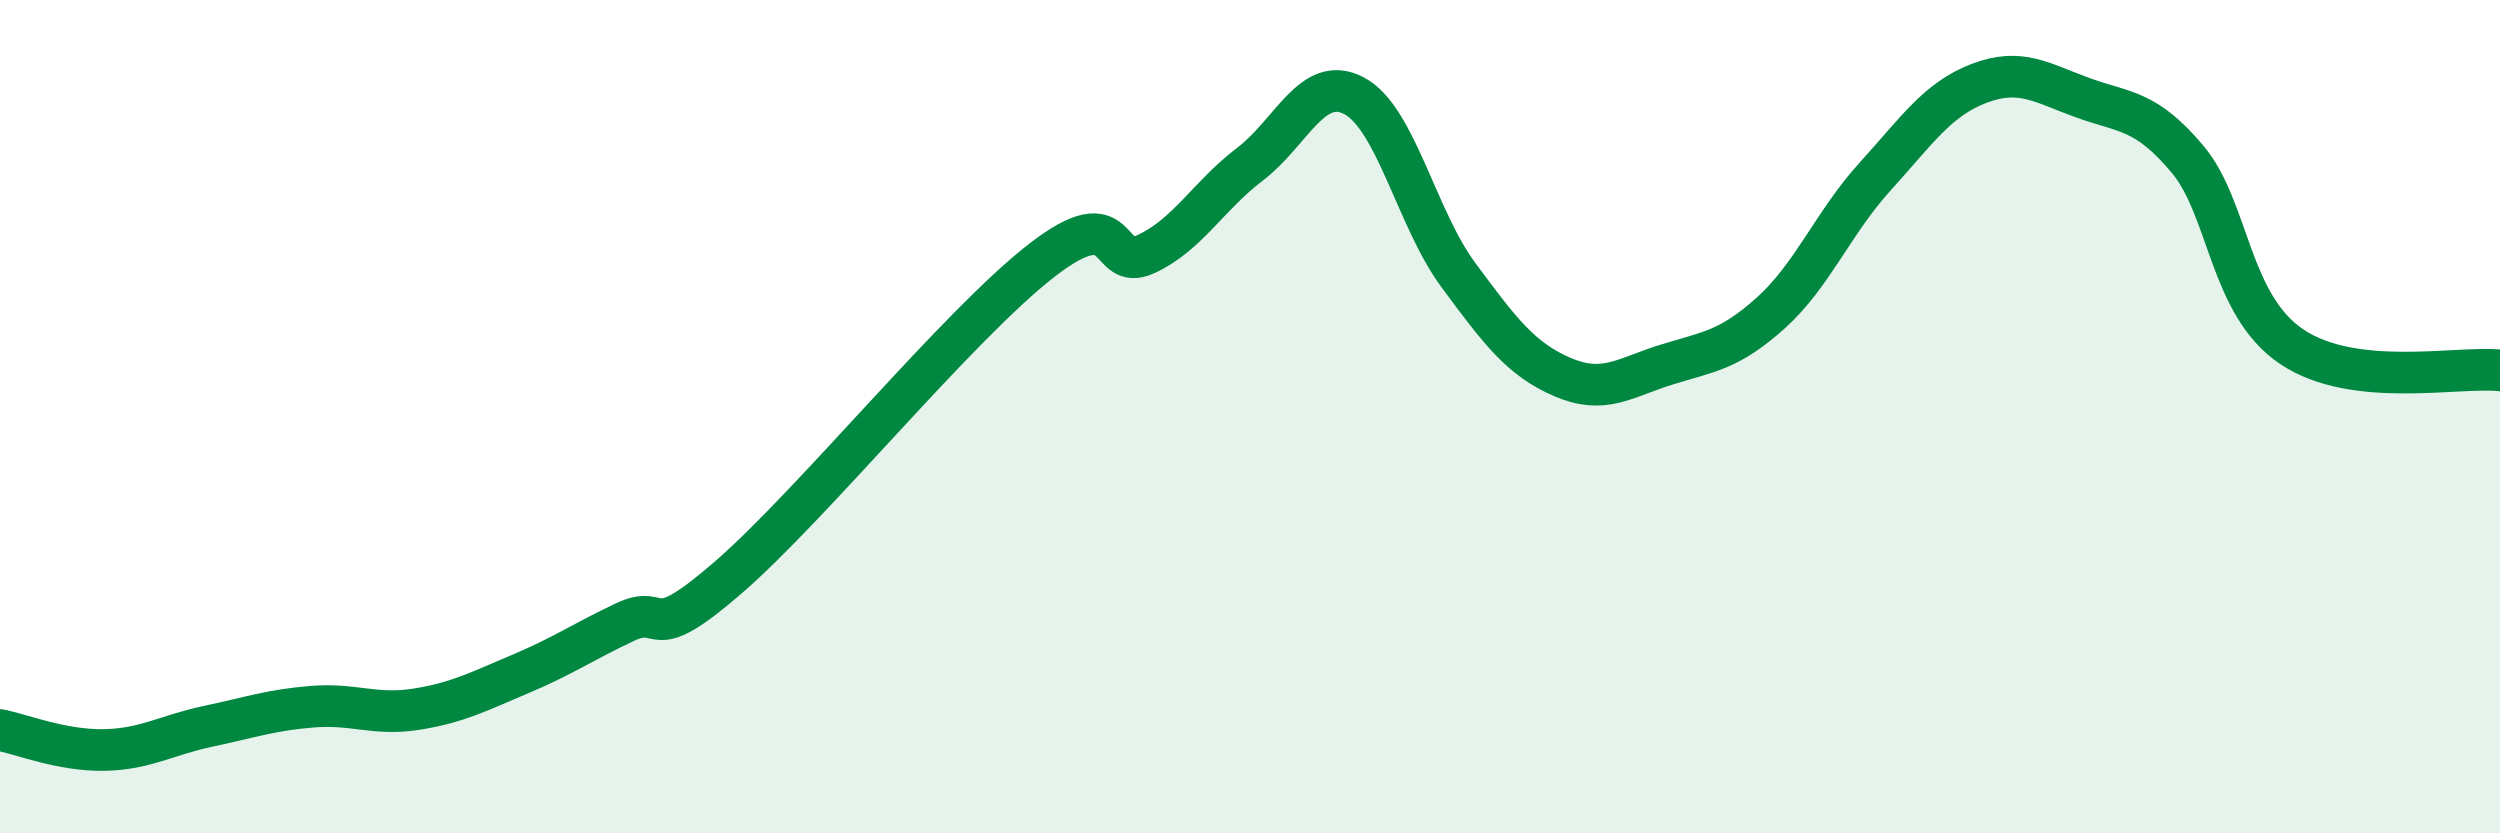 
    <svg width="60" height="20" viewBox="0 0 60 20" xmlns="http://www.w3.org/2000/svg">
      <path
        d="M 0,17.52 C 0.5,17.62 1.5,18.02 2.5,18 C 3.5,17.98 4,17.64 5,17.43 C 6,17.22 6.5,17.04 7.5,16.96 C 8.5,16.88 9,17.18 10,17.02 C 11,16.86 11.5,16.59 12.5,16.17 C 13.5,15.75 14,15.4 15,14.93 C 16,14.46 15.5,15.58 17.5,13.84 C 19.5,12.1 23,7.8 25,6.25 C 27,4.7 26.5,6.56 27.5,6.1 C 28.5,5.64 29,4.7 30,3.94 C 31,3.18 31.5,1.77 32.5,2.3 C 33.5,2.83 34,5.25 35,6.6 C 36,7.95 36.5,8.62 37.5,9.05 C 38.5,9.48 39,9.06 40,8.75 C 41,8.44 41.5,8.41 42.5,7.51 C 43.5,6.61 44,5.34 45,4.24 C 46,3.14 46.5,2.38 47.5,2 C 48.5,1.62 49,1.99 50,2.35 C 51,2.71 51.5,2.63 52.5,3.82 C 53.5,5.01 53.5,7.31 55,8.32 C 56.5,9.33 59,8.78 60,8.89L60 20L0 20Z"
        fill="#008740"
        opacity="0.1"
        stroke-linecap="round"
        stroke-linejoin="round"
      />
      <path
        d="M 0,17.52 C 0.5,17.62 1.5,18.02 2.5,18 C 3.5,17.98 4,17.64 5,17.43 C 6,17.22 6.5,17.04 7.5,16.96 C 8.5,16.88 9,17.18 10,17.02 C 11,16.86 11.5,16.59 12.5,16.17 C 13.5,15.75 14,15.4 15,14.93 C 16,14.46 15.5,15.58 17.5,13.84 C 19.5,12.1 23,7.8 25,6.25 C 27,4.7 26.5,6.56 27.5,6.1 C 28.5,5.64 29,4.7 30,3.94 C 31,3.18 31.5,1.77 32.5,2.3 C 33.5,2.83 34,5.25 35,6.6 C 36,7.95 36.5,8.62 37.5,9.05 C 38.5,9.48 39,9.06 40,8.75 C 41,8.44 41.5,8.41 42.5,7.51 C 43.5,6.61 44,5.34 45,4.24 C 46,3.14 46.5,2.38 47.5,2 C 48.5,1.62 49,1.99 50,2.35 C 51,2.71 51.5,2.63 52.5,3.82 C 53.5,5.01 53.5,7.31 55,8.32 C 56.5,9.33 59,8.78 60,8.89"
        stroke="#008740"
        stroke-width="1"
        fill="none"
        stroke-linecap="round"
        stroke-linejoin="round"
      />
    </svg>
  